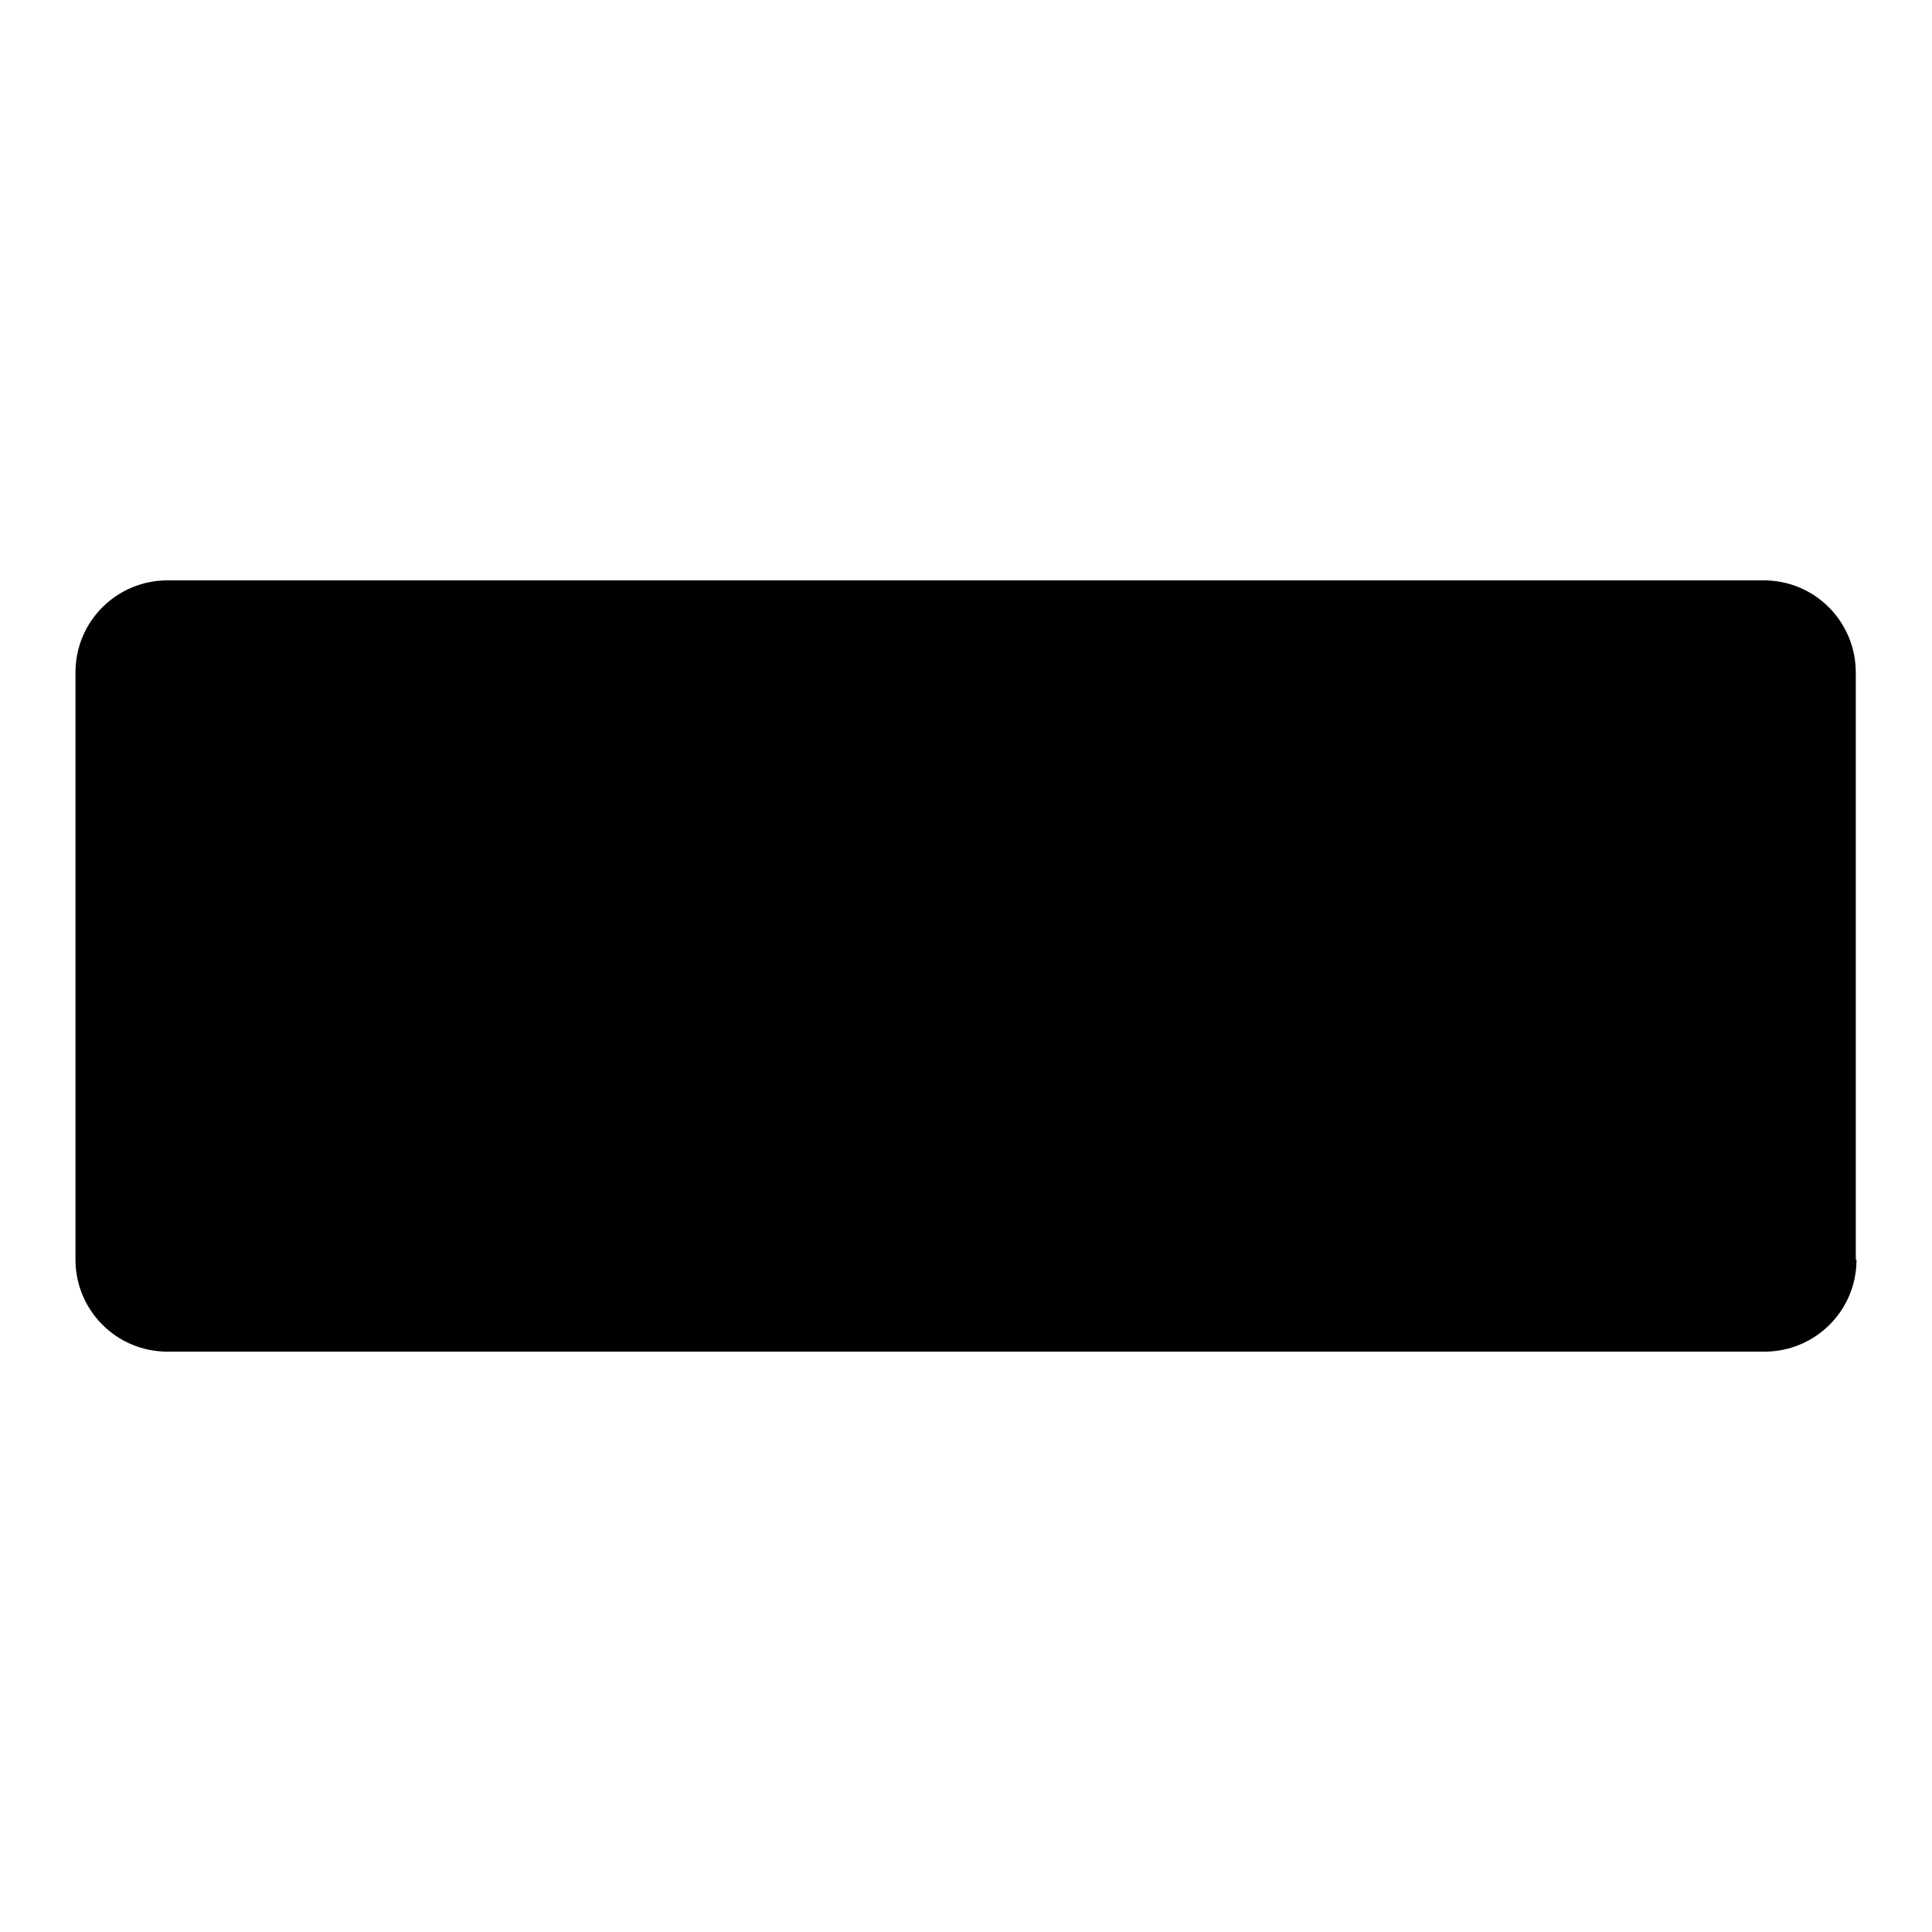 <?xml version="1.0" encoding="utf-8"?>
<!-- Svg Vector Icons : http://www.onlinewebfonts.com/icon -->
<!DOCTYPE svg PUBLIC "-//W3C//DTD SVG 1.1//EN" "http://www.w3.org/Graphics/SVG/1.1/DTD/svg11.dtd">
<svg version="1.1" xmlns="http://www.w3.org/2000/svg" xmlns:xlink="http://www.w3.org/1999/xlink" x="0px" y="0px" viewBox="0 0 256 256" enable-background="new 0 0 256 256" xml:space="preserve">
<g><g><path fill="#000000" d="M246,166.9c0,6.8-5.5,12.2-12.2,12.2H22.2c-6.8,0-12.2-5.5-12.2-12.2V89.1c0-6.8,5.5-12.2,12.2-12.2h211.5c6.8,0,12.2,5.5,12.2,12.2V166.9z"/></g></g>
</svg>